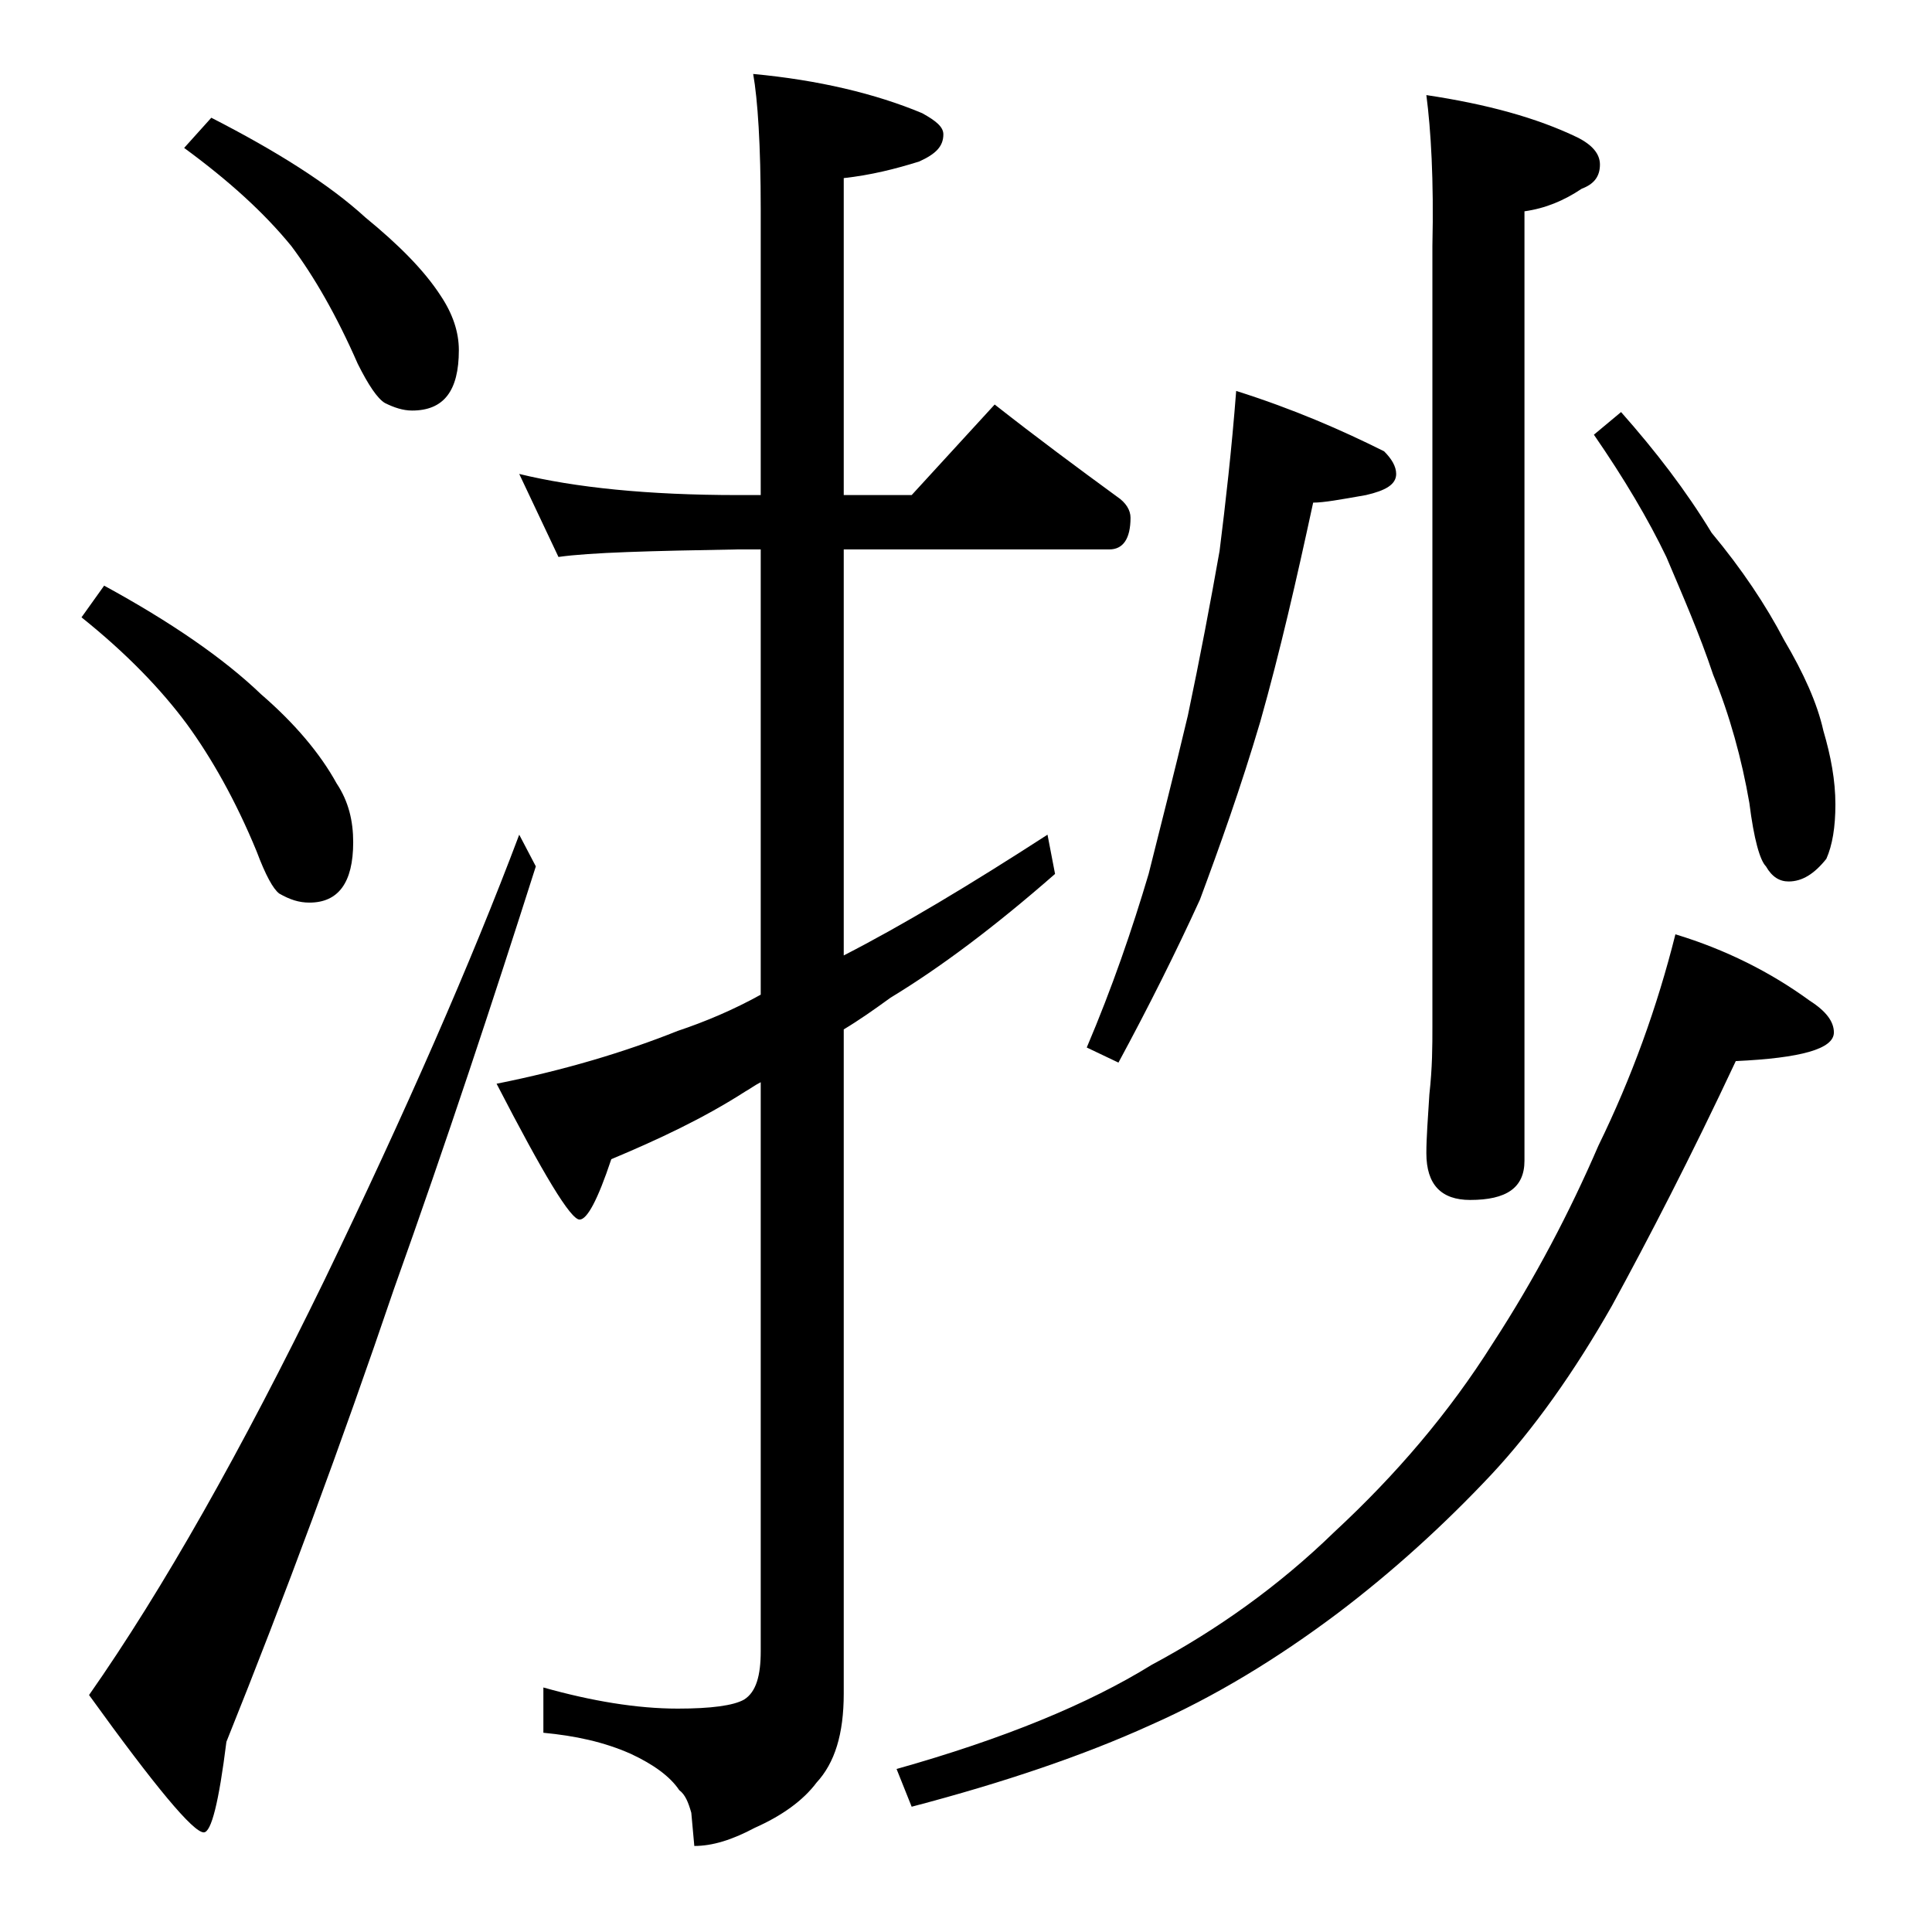 <?xml version="1.0" encoding="utf-8"?>
<!-- Generator: Adobe Illustrator 18.0.0, SVG Export Plug-In . SVG Version: 6.00 Build 0)  -->
<!DOCTYPE svg PUBLIC "-//W3C//DTD SVG 1.1//EN" "http://www.w3.org/Graphics/SVG/1.1/DTD/svg11.dtd">
<svg version="1.1" id="Layer_1" xmlns="http://www.w3.org/2000/svg" xmlns:xlink="http://www.w3.org/1999/xlink" x="0px" y="0px"
	 viewBox="0 0 128 128" enable-background="new 0 0 128 128" xml:space="preserve">
<path d="M6.9,38.8c4.4,2.4,7.9,4.8,10.4,7.2c2.2,1.9,3.9,3.9,5,5.9c0.8,1.2,1.1,2.5,1.1,3.9c0,2.7-1,4-2.9,4c-0.7,0-1.3-0.2-2-0.6
	c-0.4-0.3-0.9-1.2-1.5-2.8c-1.4-3.4-3-6.2-4.6-8.4c-1.7-2.3-4-4.7-7-7.1L6.9,38.8z M34.4,55.3l1.1,2.1c-2.8,8.8-5.9,18.2-9.4,28
	c-3.5,10.3-7.2,20.3-11.1,30c-0.5,4-1,6-1.5,6c-0.7,0-3.2-3-7.6-9.1c4.9-7,10.1-16.2,15.6-27.5C26.9,73.6,31.2,63.8,34.4,55.3z
	 M14,7.8c4.3,2.2,7.8,4.4,10.2,6.6c2.2,1.8,3.9,3.5,5,5.2c0.8,1.2,1.2,2.4,1.2,3.6c0,2.7-1,4-3.1,4c-0.6,0-1.2-0.2-1.8-0.5
	c-0.5-0.3-1.1-1.2-1.8-2.6c-1.4-3.2-2.9-5.8-4.4-7.8c-1.8-2.2-4.1-4.3-7.1-6.5L14,7.8z M34.4,31.4c3.7,0.9,8.5,1.4,14.5,1.4h1.5
	V13.9c0-4.3-0.2-7.3-0.5-9c4.3,0.4,8.1,1.3,11.2,2.6C62,8,62.5,8.4,62.5,8.9c0,0.8-0.5,1.3-1.6,1.8c-1.6,0.5-3.2,0.9-5,1.1v21h4.5
	l5.5-6c2.8,2.2,5.5,4.2,8.1,6.1c0.6,0.4,0.9,0.9,0.9,1.4c0,1.4-0.5,2.1-1.4,2.1H55.9v26.9c3.9-2,8.4-4.7,13.5-8l0.5,2.6
	c-4,3.5-7.6,6.2-10.9,8.2c-1.1,0.8-2.1,1.5-3.1,2.1v44c0,2.7-0.6,4.6-1.8,5.9c-0.9,1.2-2.3,2.2-4.1,3c-1.5,0.8-2.8,1.2-4,1.2
	l-0.2-2.2c-0.2-0.7-0.4-1.2-0.8-1.5c-0.6-0.9-1.7-1.7-3.2-2.4c-1.8-0.8-3.7-1.2-5.8-1.4v-3c3.2,0.9,6.2,1.4,8.9,1.4
	c2.2,0,3.7-0.2,4.4-0.6c0.8-0.5,1.1-1.6,1.1-3.2V71.7c-0.4,0.2-0.8,0.5-1,0.6c-2.8,1.8-5.8,3.2-8.9,4.5c-0.9,2.7-1.6,4-2.1,4
	c-0.6,0-2.4-3-5.5-9c4.5-0.9,8.5-2.1,12-3.5c1.8-0.6,3.7-1.4,5.5-2.4V36.4h-1.5c-5.8,0.1-9.8,0.2-11.9,0.5L34.4,31.4z M111,61.9
	c3.3,1,6.3,2.5,8.9,4.4c1.1,0.7,1.6,1.4,1.6,2.1c0,1.1-2.2,1.7-6.5,1.9c-3,6.4-5.8,11.8-8.2,16.2c-2.5,4.4-5.2,8.2-8,11.2
	c-3.1,3.3-6.5,6.4-10.2,9.2c-4,3-8.1,5.5-12.4,7.4c-4.4,2-9.7,3.8-15.8,5.4l-1-2.5c7.1-2,12.7-4.3,16.9-6.9
	c4.3-2.3,8.4-5.2,12.1-8.8c4.1-3.8,7.6-7.9,10.5-12.5c2.8-4.3,5.1-8.7,7-13.1C108.1,71.4,109.8,66.7,111,61.9z M81.9,25.9
	c3.8,1.2,7,2.6,9.8,4c0.5,0.5,0.8,1,0.8,1.5c0,0.7-0.7,1.1-2,1.4c-1.7,0.3-2.8,0.5-3.5,0.5c-1.1,5.1-2.2,9.9-3.5,14.5
	c-1.3,4.4-2.7,8.3-4,11.8c-1.6,3.5-3.4,7.1-5.4,10.8l-2.1-1c1.7-4,3-7.8,4.1-11.5c0.8-3.2,1.7-6.7,2.6-10.5
	c0.8-3.8,1.5-7.5,2.1-10.9C81.2,33.3,81.6,29.8,81.9,25.9z M94.5,6.3c4,0.6,7.3,1.5,10,2.8c1,0.5,1.5,1.1,1.5,1.8
	c0,0.8-0.4,1.3-1.2,1.6c-1.2,0.8-2.4,1.3-3.8,1.5v62.9c0,1.8-1.2,2.6-3.6,2.6c-1.9,0-2.9-1-2.9-3.1c0-1,0.1-2.3,0.2-3.9
	c0.2-1.8,0.2-3.2,0.2-4.5V16.3C95,11.9,94.8,8.6,94.5,6.3z M107.4,27.3c2.3,2.6,4.3,5.2,6,8c2,2.4,3.6,4.8,4.8,7.1
	c1.3,2.2,2.2,4.2,2.6,6c0.5,1.7,0.8,3.3,0.8,4.9c0,1.5-0.2,2.7-0.6,3.6c-0.8,1-1.6,1.5-2.5,1.5c-0.6,0-1.1-0.3-1.5-1
	c-0.4-0.4-0.8-1.8-1.1-4.2c-0.5-2.9-1.3-5.8-2.4-8.5c-0.9-2.7-2-5.2-3.1-7.8c-1.2-2.5-2.8-5.2-4.8-8.1L107.4,27.3z"/>
</svg>
